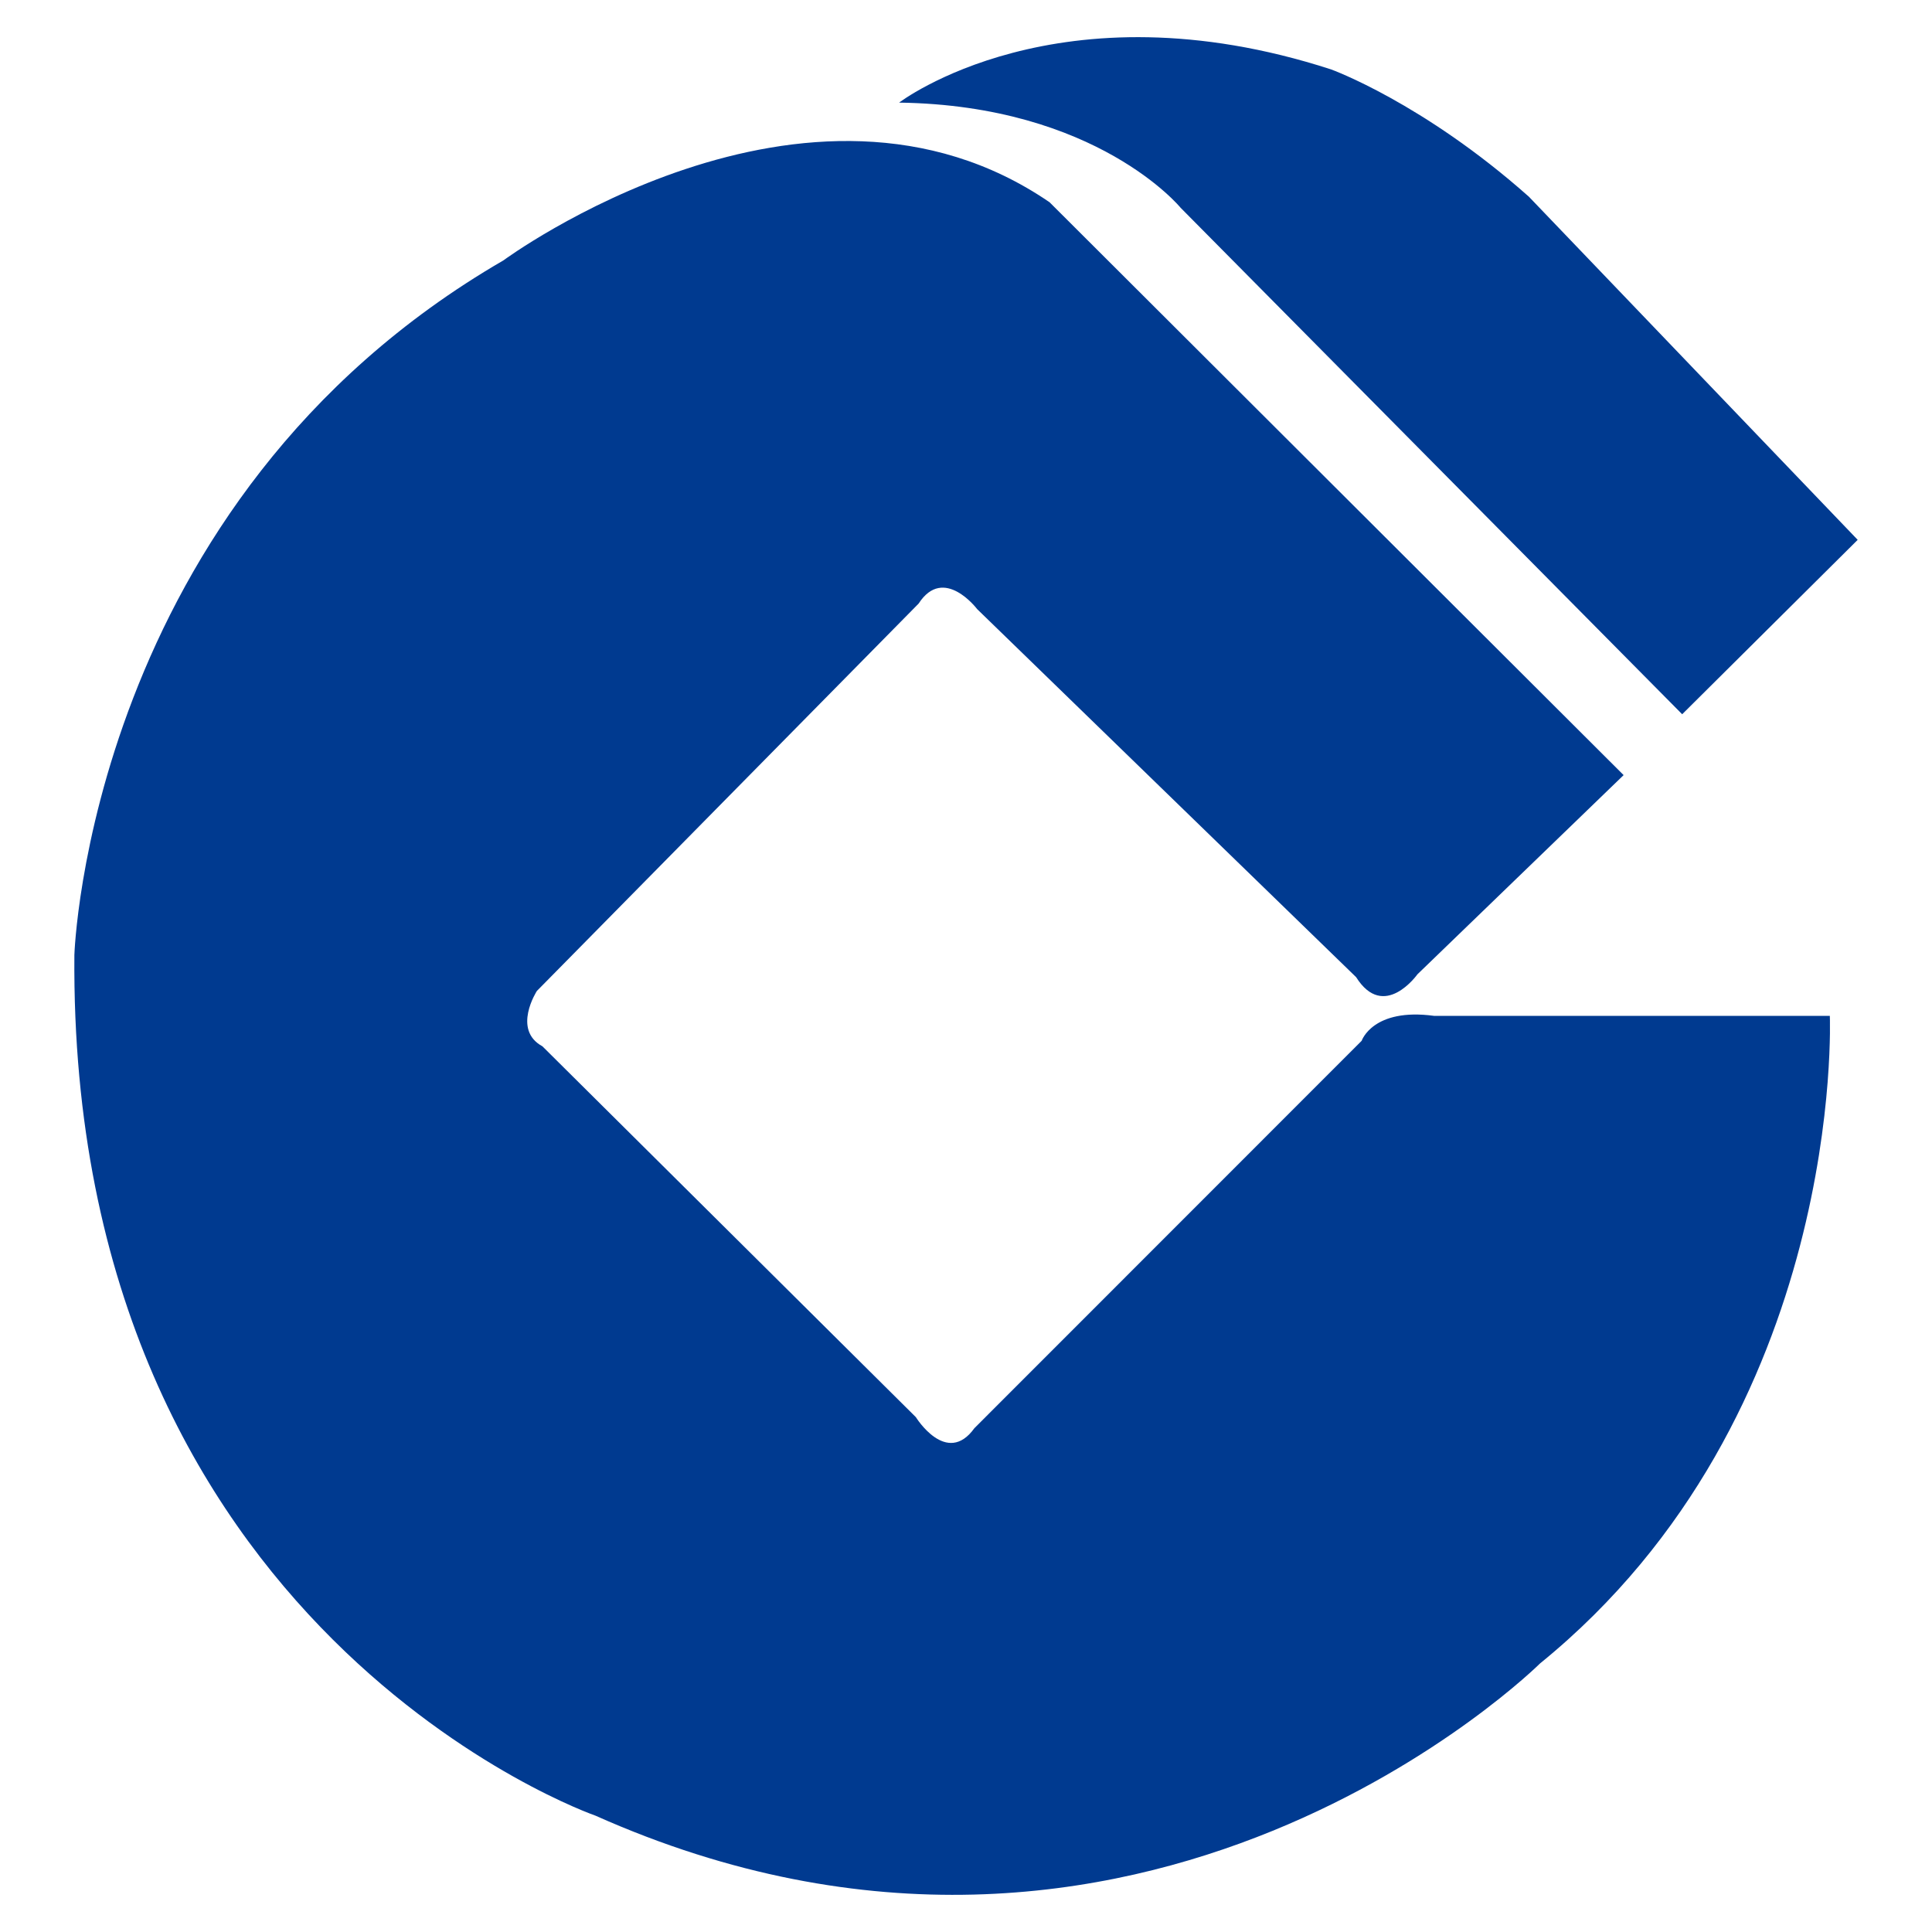 <?xml version="1.0" standalone="no"?><!DOCTYPE svg PUBLIC "-//W3C//DTD SVG 1.1//EN"
    "http://www.w3.org/Graphics/SVG/1.1/DTD/svg11.dtd">
<svg t="1637139558041" class="icon" viewBox="0 0 1024 1024" version="1.1" xmlns="http://www.w3.org/2000/svg" p-id="2267"
     xmlns:xlink="http://www.w3.org/1999/xlink" width="200" height="200">
    <defs>
        <style type="text/css"></style>
    </defs>
    <path
        d="M476.554 54.39s84.204-64.512 228.943-17.605c0 0 48.719 17.605 104.842 67.466L984.615 286.129l-93.026 92.436-265.846-268.446S581.435 55.847 476.554 54.39z m384 356.431l-109.292 105.59s-17.723 24.97-32.492 1.497l-200.862-195.072s-17.723-23.473-30.996-2.954l-202.358 205.351s-13.273 20.519 2.954 29.342l197.908 196.529s16.266 26.388 31.035 5.868l205.273-205.351s5.908-17.605 38.4-13.194h209.723s8.862 211.22-153.6 343.237c0 0-211.18 209.723-500.657 80.66 0 0-279.119-96.807-276.165-456.153 0 0 7.365-240.561 227.407-368.167 0 0 161.004-118.823 289.477-30.799l304.246 303.616z"
        fill="#003A90" p-id="2268"></path>
</svg>
